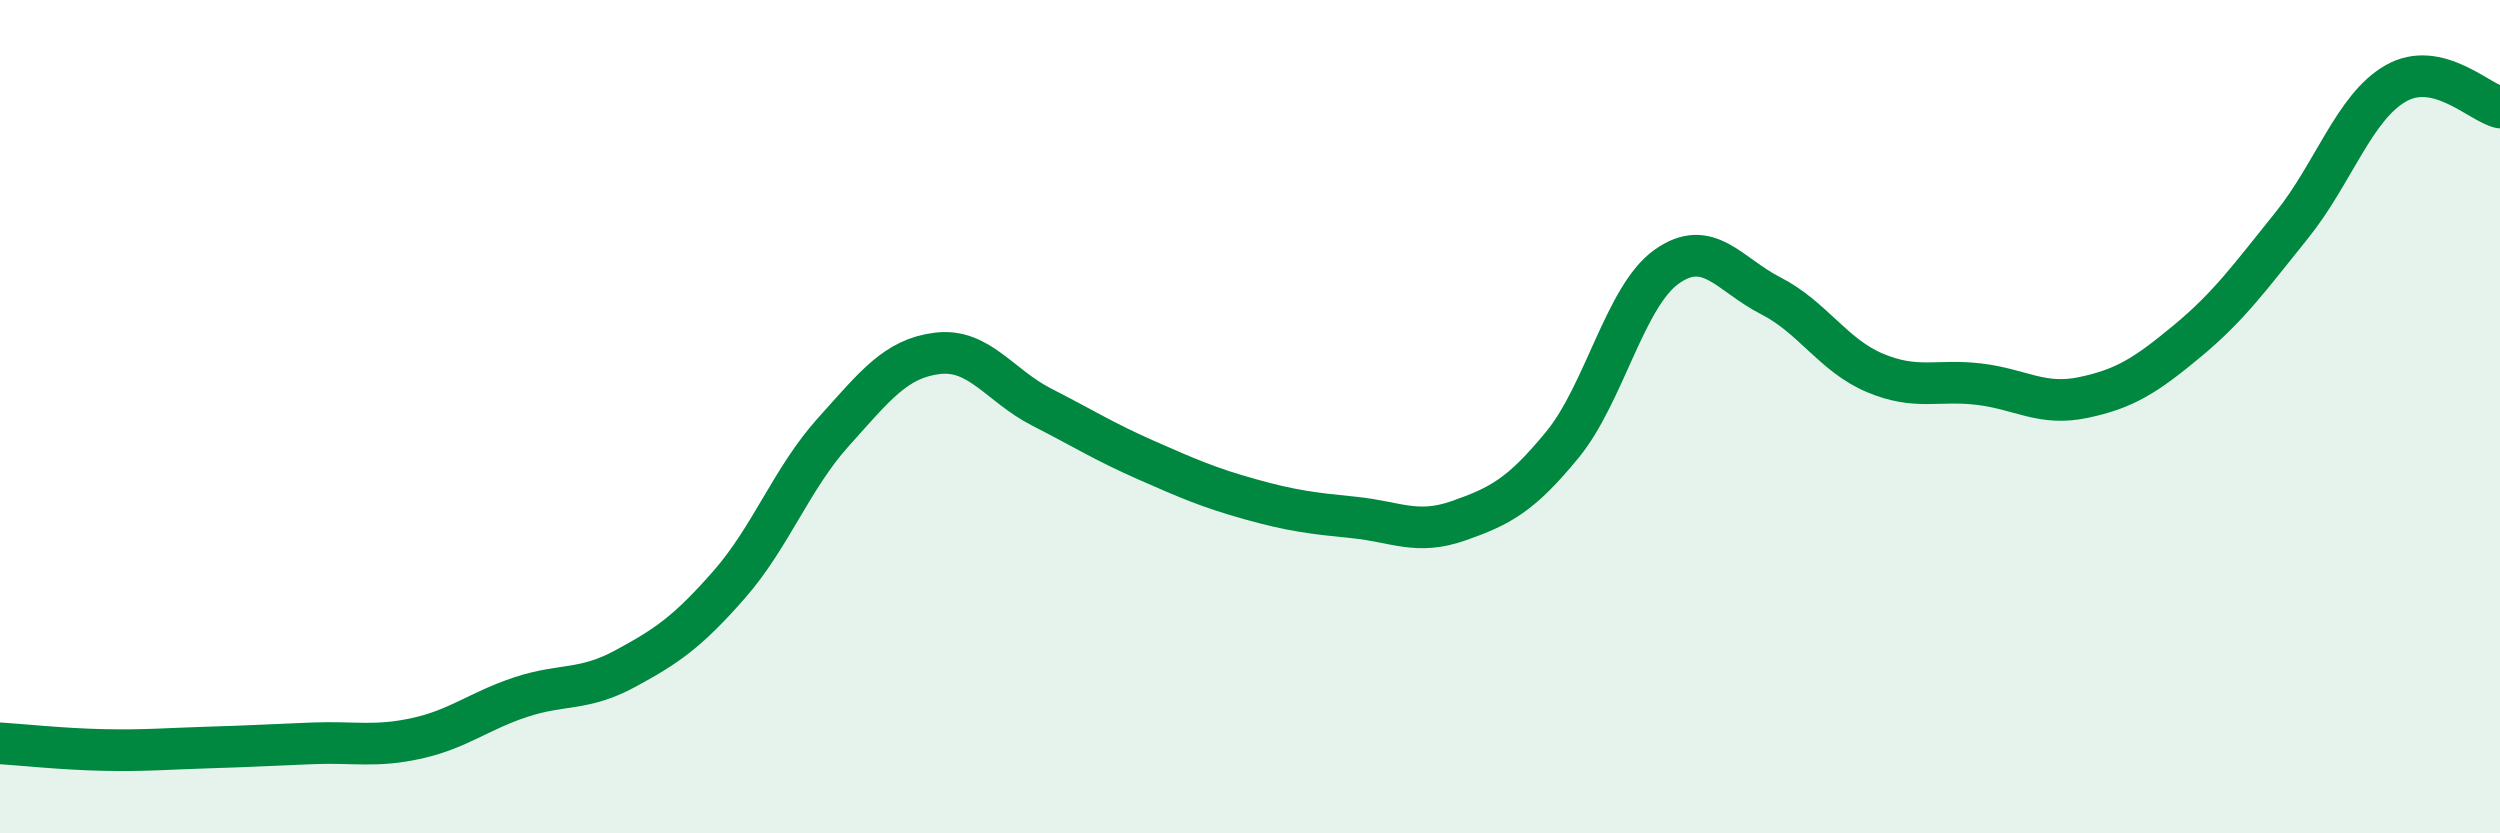 
    <svg width="60" height="20" viewBox="0 0 60 20" xmlns="http://www.w3.org/2000/svg">
      <path
        d="M 0,17.84 C 0.5,17.87 1.5,17.98 2.5,18 C 3.5,18.02 4,17.97 5,17.94 C 6,17.91 6.5,17.88 7.5,17.84 C 8.5,17.8 9,17.94 10,17.72 C 11,17.5 11.5,17.06 12.5,16.73 C 13.5,16.4 14,16.59 15,16.05 C 16,15.51 16.5,15.17 17.5,14.03 C 18.5,12.89 19,11.48 20,10.37 C 21,9.26 21.5,8.6 22.5,8.48 C 23.5,8.36 24,9.26 25,9.77 C 26,10.28 26.5,10.6 27.5,11.04 C 28.5,11.48 29,11.7 30,11.98 C 31,12.26 31.5,12.32 32.5,12.42 C 33.5,12.52 34,12.85 35,12.5 C 36,12.15 36.5,11.89 37.5,10.67 C 38.5,9.45 39,7.11 40,6.4 C 41,5.69 41.5,6.59 42.5,7.1 C 43.5,7.61 44,8.53 45,8.95 C 46,9.37 46.5,9.1 47.5,9.22 C 48.5,9.34 49,9.75 50,9.54 C 51,9.33 51.5,9.01 52.5,8.18 C 53.5,7.35 54,6.65 55,5.41 C 56,4.17 56.5,2.57 57.5,2 C 58.5,1.43 59.5,2.46 60,2.58L60 20L0 20Z"
        fill="#008740"
        opacity="0.1"
        stroke-linecap="round"
        stroke-linejoin="round"
      />
      <path
        d="M 0,17.84 C 0.5,17.87 1.5,17.98 2.5,18 C 3.5,18.02 4,17.97 5,17.94 C 6,17.91 6.5,17.88 7.5,17.84 C 8.5,17.8 9,17.94 10,17.72 C 11,17.5 11.5,17.06 12.5,16.73 C 13.5,16.4 14,16.59 15,16.05 C 16,15.51 16.5,15.17 17.5,14.03 C 18.5,12.89 19,11.48 20,10.37 C 21,9.26 21.5,8.6 22.5,8.48 C 23.5,8.36 24,9.26 25,9.77 C 26,10.28 26.5,10.6 27.5,11.04 C 28.5,11.48 29,11.7 30,11.98 C 31,12.26 31.5,12.32 32.5,12.42 C 33.5,12.52 34,12.85 35,12.5 C 36,12.15 36.5,11.89 37.5,10.67 C 38.5,9.45 39,7.11 40,6.4 C 41,5.69 41.5,6.59 42.5,7.1 C 43.5,7.61 44,8.53 45,8.95 C 46,9.37 46.5,9.1 47.5,9.22 C 48.5,9.34 49,9.75 50,9.54 C 51,9.33 51.5,9.01 52.5,8.18 C 53.5,7.35 54,6.65 55,5.41 C 56,4.17 56.5,2.57 57.5,2 C 58.5,1.43 59.5,2.46 60,2.58"
        stroke="#008740"
        stroke-width="1"
        fill="none"
        stroke-linecap="round"
        stroke-linejoin="round"
      />
    </svg>
  
